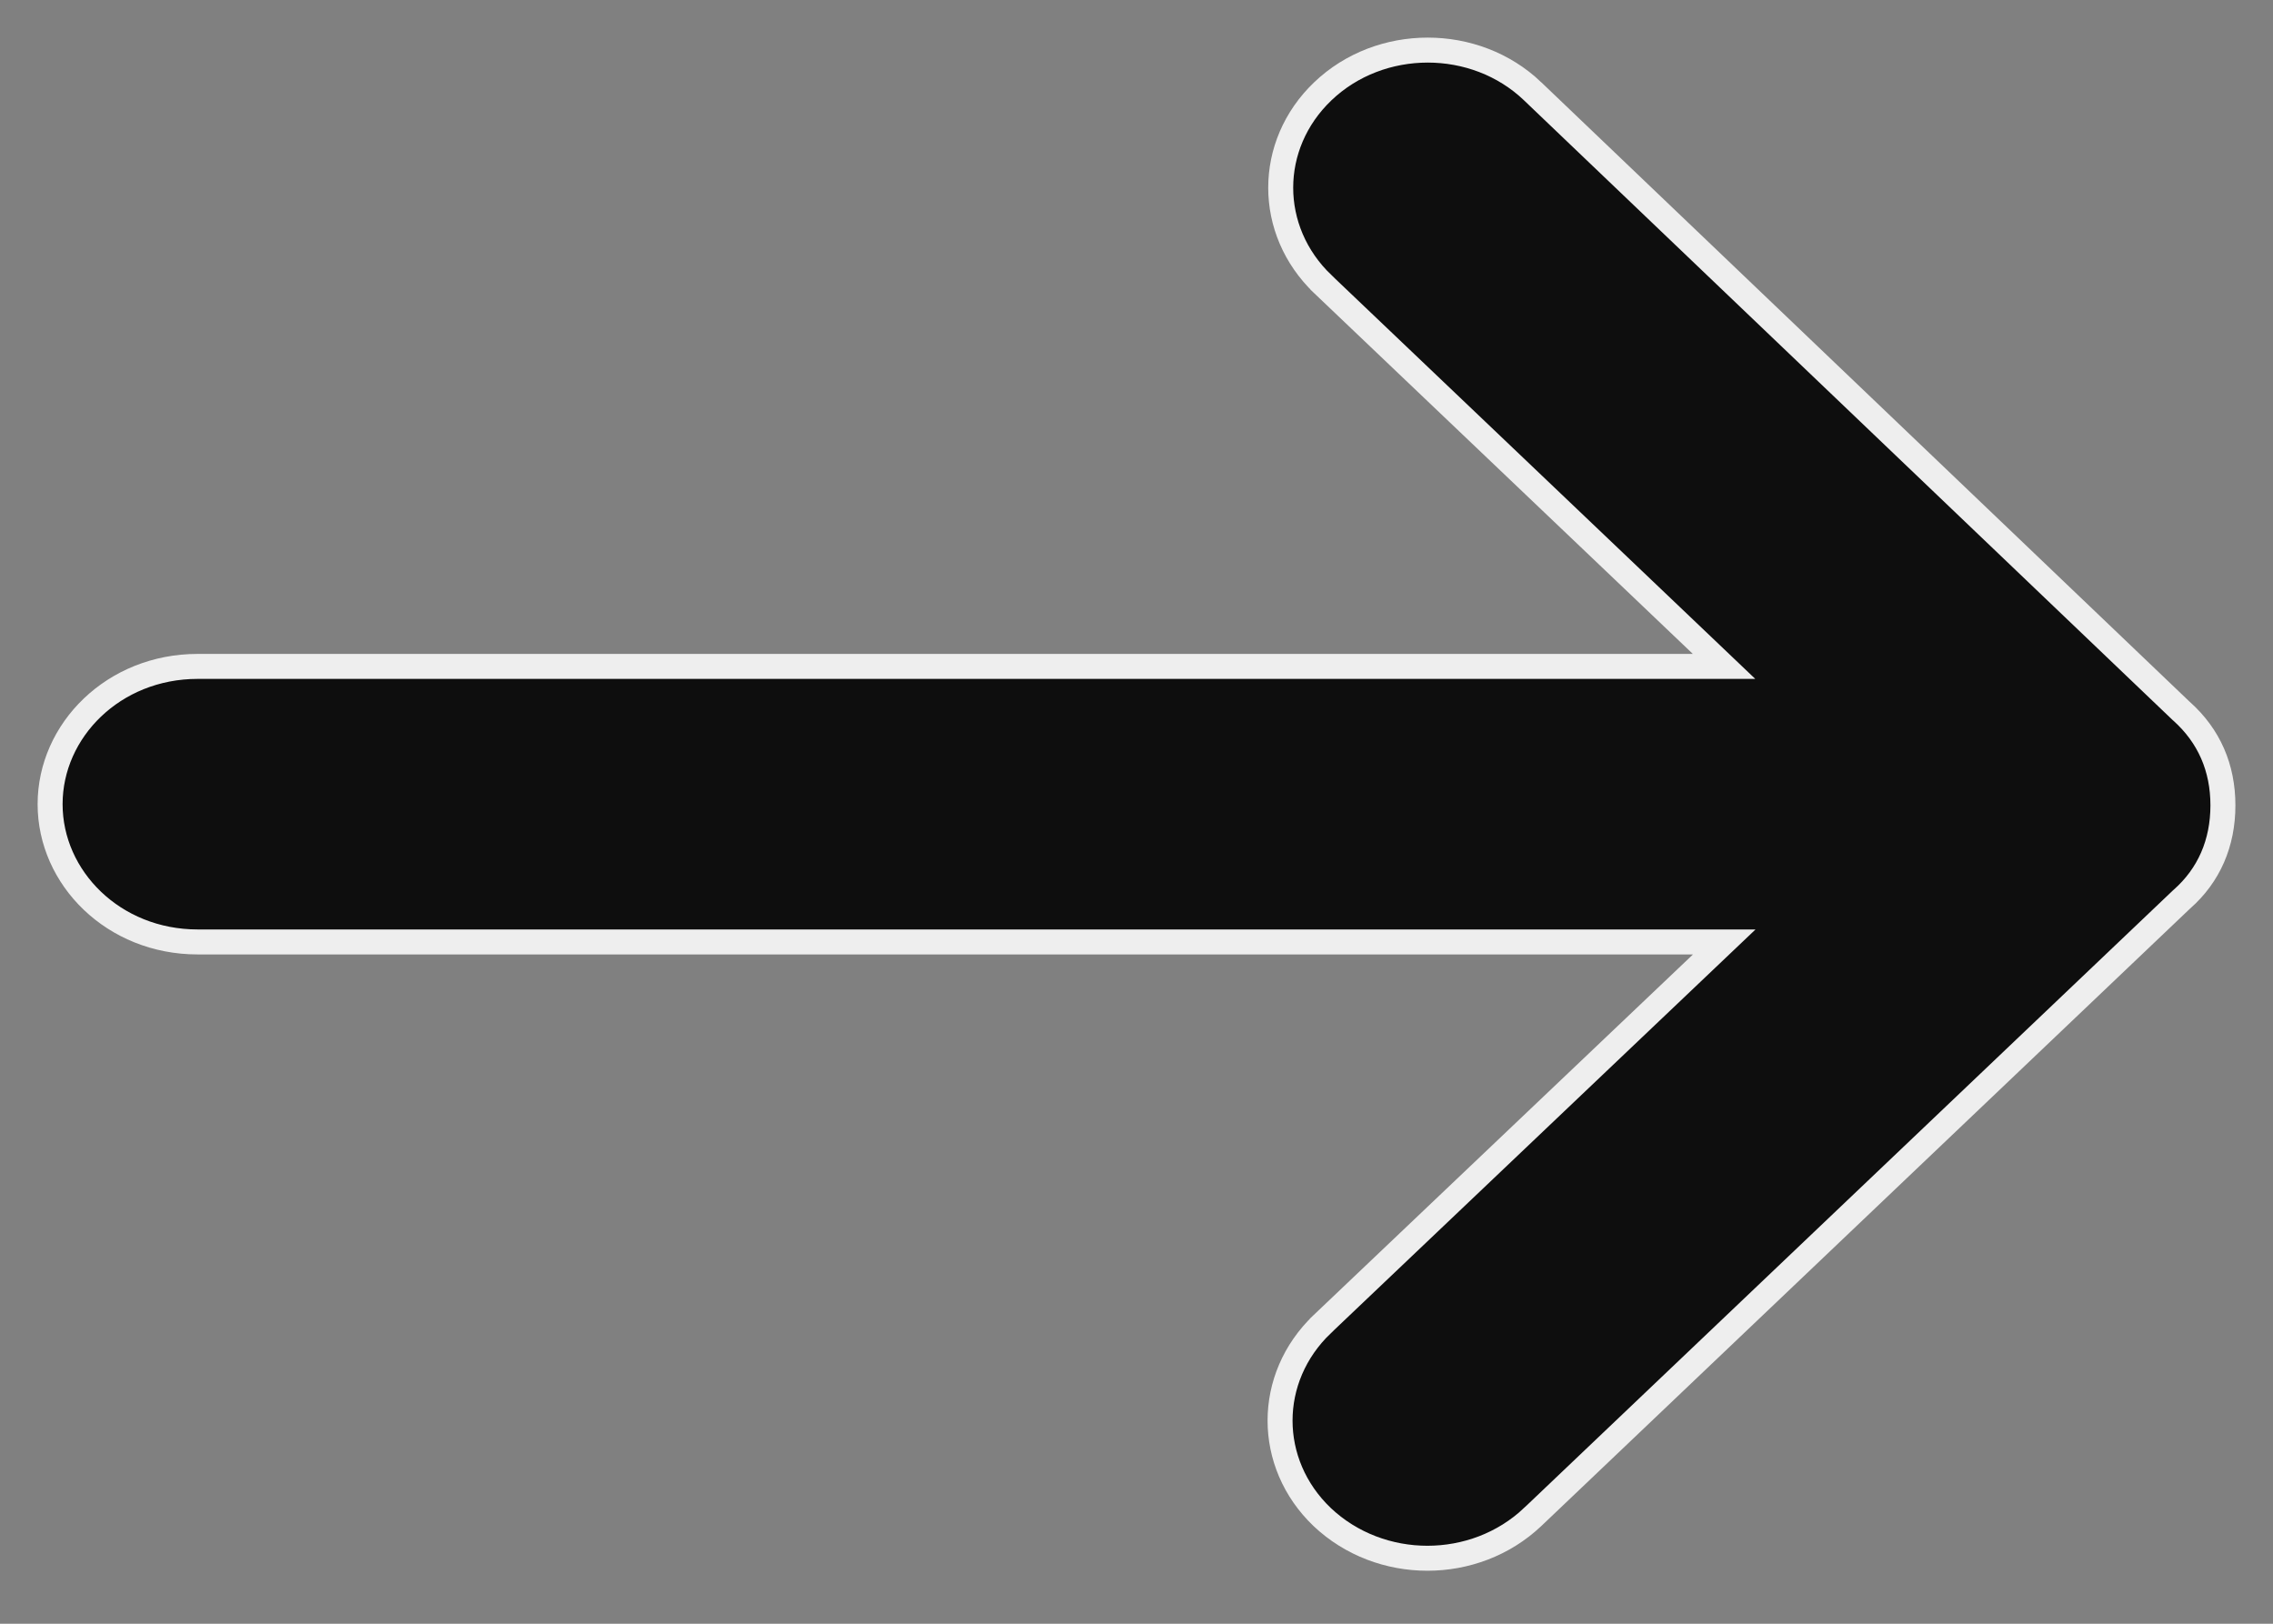 <?xml version="1.0" encoding="UTF-8"?> <svg xmlns="http://www.w3.org/2000/svg" width="91" height="65" viewBox="0 0 91 65" fill="none"><rect x="0" y="0" width="91" height="65" fill="#808080" stroke="none"/> <path d="M65.392 41.166L52.934 53.008C52.934 53.009 52.933 53.009 52.933 53.01C50.686 55.157 50.686 58.58 52.932 60.727C55.26 62.929 59.035 62.929 61.362 60.726C61.363 60.726 61.364 60.725 61.364 60.724L87.291 36.051L87.32 36.023L87.349 35.997C88.437 35.041 88.995 33.749 88.995 32.239C88.995 30.74 88.444 29.459 87.337 28.47L87.312 28.448L87.288 28.425L61.358 3.654C61.358 3.654 61.358 3.654 61.358 3.653C59.057 1.456 55.262 1.456 52.96 3.654C50.712 5.801 50.711 9.226 52.959 11.374C52.959 11.375 52.96 11.375 52.96 11.376L65.394 23.219L69.023 26.677H64.01L7.911 26.677C4.551 26.677 2.006 29.235 2.006 32.192C2.006 35.149 4.551 37.707 7.911 37.707L64.01 37.707H69.031L65.392 41.166Z" fill="#0E0E0E" stroke="#EEEEEE"></path> </svg> 